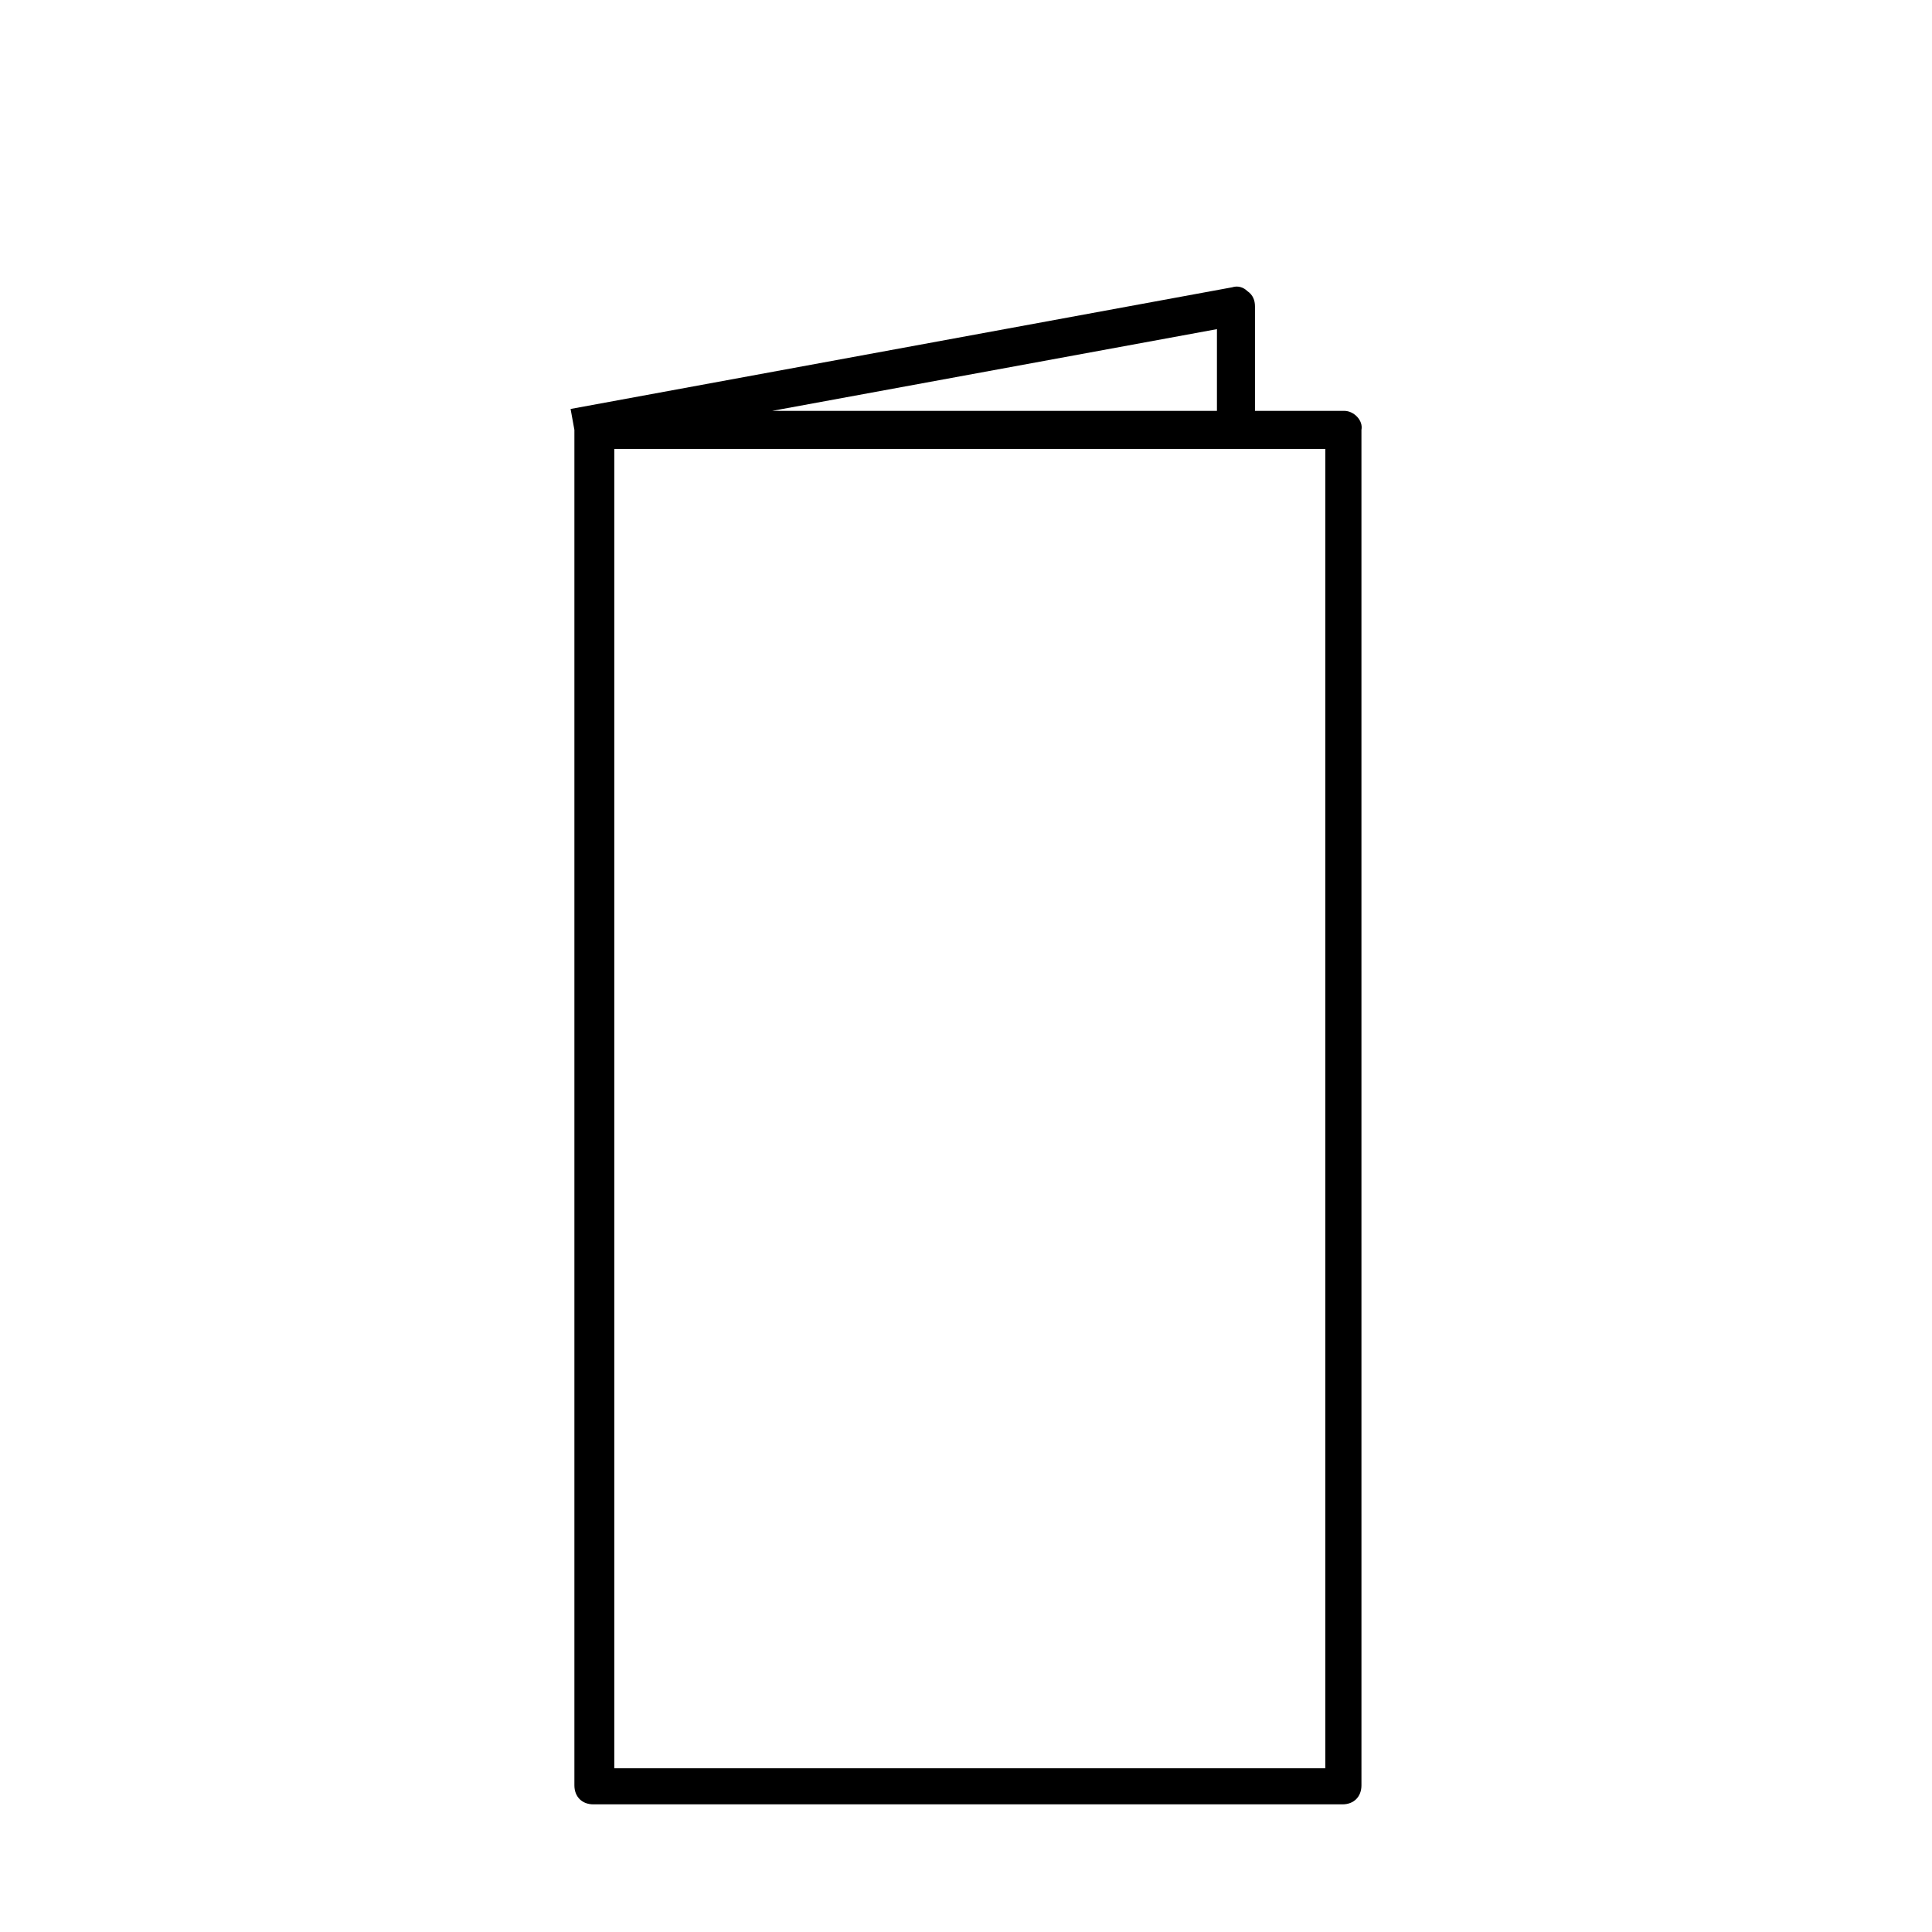 <?xml version="1.0" encoding="UTF-8"?>
<!-- Uploaded to: ICON Repo, www.iconrepo.com, Generator: ICON Repo Mixer Tools -->
<svg fill="#000000" width="800px" height="800px" version="1.1" viewBox="144 144 512 512" xmlns="http://www.w3.org/2000/svg">
 <path d="m500.26 252.89h-23.68v-27.711c0-1.512-0.504-3.023-2.016-4.031-1.008-1.008-2.519-1.512-4.031-1.008l-175.32 32.242 1.008 5.543v359.21c0 3.023 2.016 5.039 5.039 5.039h198.5c3.023 0 5.039-2.016 5.039-5.039l-0.004-359.21c0.504-2.519-2.012-5.039-4.531-5.039zm-33.758 0h-117.89l117.89-21.664zm28.719 359.72h-188.43v-349.64h188.43z"/>
</svg>